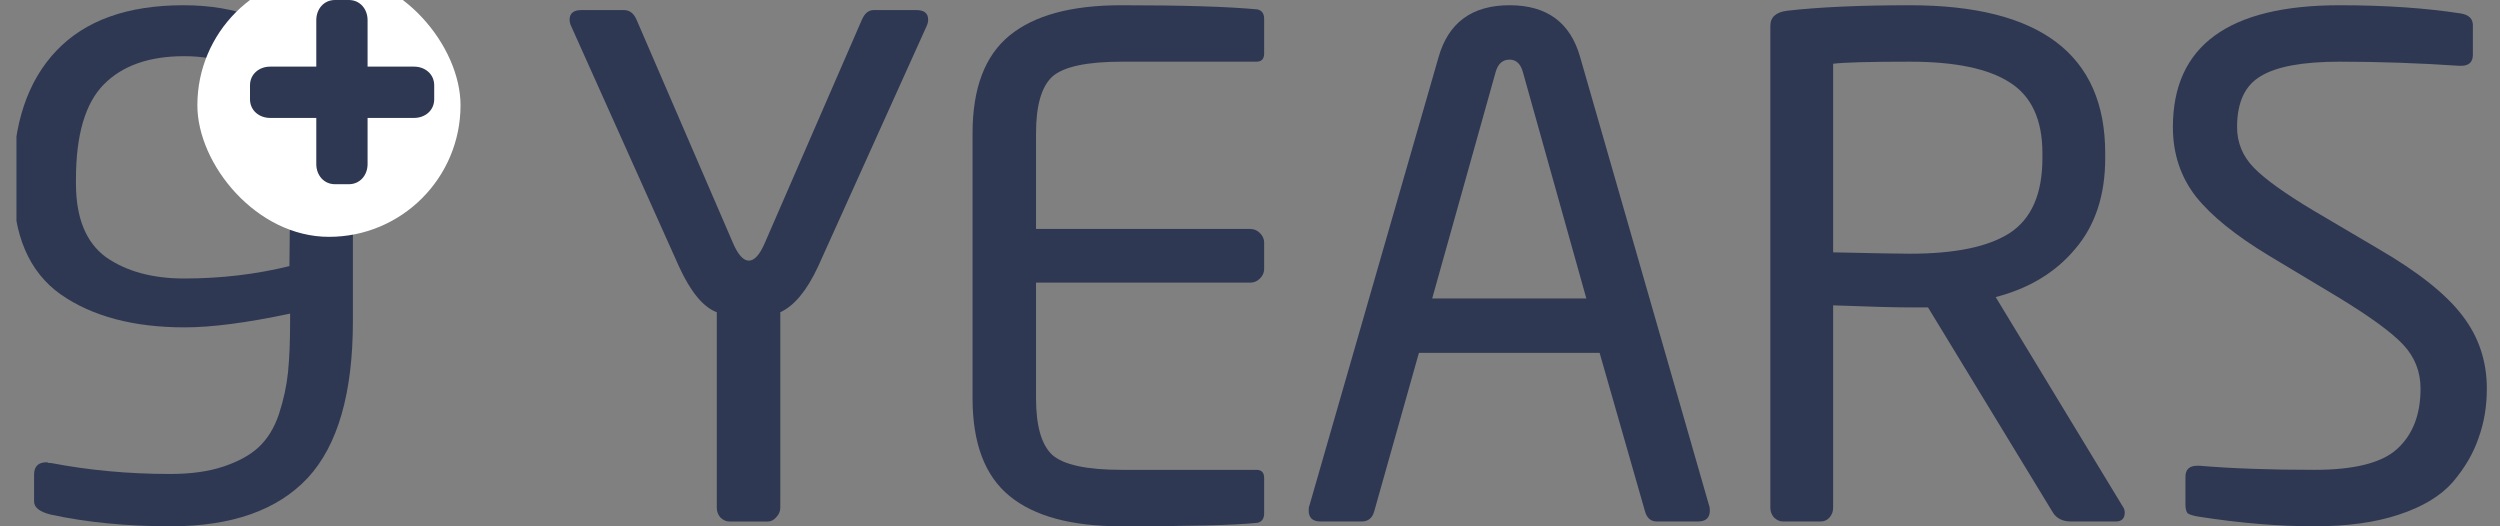 <svg width="95" height="20" viewBox="0 0 95 20" fill="none" xmlns="http://www.w3.org/2000/svg">
<rect x="0" y="0" width="95" height="20" fill="#808080" stroke="none"/>
<g clip-path="url(#clip0_2028_9402)">
<path d="M94.5 14.768C94.5 15.448 94.394 16.076 94.182 16.651C93.987 17.227 93.66 17.785 93.201 18.325C92.741 18.848 92.061 19.258 91.159 19.555C90.276 19.851 89.207 19.999 87.952 19.999C86.573 19.999 85.106 19.877 83.551 19.633C83.339 19.598 83.198 19.555 83.127 19.502C83.074 19.433 83.047 19.319 83.047 19.162V18.116C83.047 17.837 83.198 17.698 83.498 17.698H83.578C84.797 17.802 86.255 17.854 87.952 17.854C89.454 17.854 90.497 17.593 91.08 17.07C91.681 16.529 91.981 15.762 91.981 14.768C91.981 14.123 91.76 13.565 91.319 13.094C90.877 12.623 90.037 12.013 88.8 11.263L86.229 9.72C84.956 8.953 84.028 8.203 83.445 7.471C82.862 6.721 82.57 5.84 82.57 4.829C82.57 1.742 84.682 0.199 88.906 0.199C90.638 0.199 92.176 0.304 93.519 0.513C93.819 0.565 93.969 0.714 93.969 0.958V2.082C93.969 2.361 93.819 2.501 93.519 2.501H93.466C91.911 2.396 90.391 2.344 88.906 2.344C87.51 2.344 86.511 2.527 85.91 2.893C85.31 3.242 85.009 3.887 85.009 4.829C85.009 5.422 85.221 5.936 85.645 6.372C86.07 6.808 86.821 7.348 87.899 7.994L90.338 9.432C91.875 10.322 92.953 11.176 93.572 11.995C94.19 12.798 94.5 13.722 94.5 14.768Z" fill="#2E3853"/>
<path d="M80.74 19.476C80.74 19.703 80.626 19.816 80.396 19.816H78.699C78.381 19.816 78.151 19.703 78.01 19.476L73.265 11.682H73.026H72.575C72.028 11.682 71.055 11.655 69.659 11.603V19.293C69.659 19.433 69.615 19.555 69.527 19.659C69.438 19.764 69.323 19.816 69.182 19.816H67.751C67.627 19.816 67.512 19.764 67.406 19.659C67.318 19.555 67.273 19.433 67.273 19.293V0.984C67.273 0.653 67.486 0.461 67.91 0.408C69.129 0.269 70.684 0.199 72.575 0.199C77.524 0.199 79.998 2.074 79.998 5.823V6.006C79.998 7.418 79.618 8.569 78.858 9.458C78.116 10.348 77.109 10.958 75.836 11.289L80.661 19.241C80.714 19.31 80.74 19.389 80.74 19.476ZM77.612 6.006V5.823C77.612 4.55 77.197 3.652 76.366 3.129C75.553 2.606 74.29 2.344 72.575 2.344C71.055 2.344 70.084 2.37 69.659 2.422V9.589C71.215 9.624 72.187 9.641 72.575 9.641C74.29 9.641 75.553 9.38 76.366 8.857C77.197 8.316 77.612 7.366 77.612 6.006Z" fill="#2E3853"/>
<path d="M64.974 19.398C64.974 19.677 64.823 19.816 64.523 19.816H62.959C62.729 19.816 62.579 19.685 62.508 19.424L60.785 13.408H53.919L52.222 19.424C52.152 19.685 51.993 19.816 51.745 19.816H50.181C49.881 19.816 49.73 19.677 49.73 19.398C49.73 19.31 49.739 19.249 49.757 19.215L54.661 2.187C55.032 0.862 55.934 0.199 57.365 0.199C58.779 0.199 59.672 0.853 60.043 2.161L64.947 19.215C64.965 19.249 64.974 19.31 64.974 19.398ZM60.281 11.342L57.869 2.736C57.781 2.422 57.613 2.266 57.365 2.266C57.1 2.266 56.923 2.422 56.835 2.736L54.423 11.342H60.281Z" fill="#2E3853"/>
<path d="M48.038 19.502C48.038 19.712 47.95 19.834 47.773 19.868C46.925 19.956 45.202 19.999 42.604 19.999C40.713 19.999 39.299 19.616 38.362 18.848C37.425 18.081 36.957 16.843 36.957 15.134V5.064C36.957 3.355 37.425 2.117 38.362 1.35C39.299 0.583 40.713 0.199 42.604 0.199C44.937 0.199 46.66 0.252 47.773 0.356C47.95 0.391 48.038 0.513 48.038 0.722V2.03C48.038 2.239 47.941 2.344 47.746 2.344H42.63C41.287 2.344 40.403 2.536 39.979 2.919C39.573 3.303 39.369 4.018 39.369 5.064V8.7H47.508C47.649 8.7 47.773 8.752 47.879 8.857C47.985 8.961 48.038 9.084 48.038 9.223V10.217C48.038 10.356 47.985 10.479 47.879 10.583C47.773 10.688 47.649 10.74 47.508 10.74H39.369V15.134C39.369 16.18 39.573 16.895 39.979 17.279C40.403 17.663 41.287 17.854 42.63 17.854H47.746C47.941 17.854 48.038 17.959 48.038 18.168V19.502Z" fill="#2E3853"/>
<path d="M35.27 0.749C35.27 0.836 35.244 0.932 35.191 1.037L31.082 10.139C30.658 11.046 30.181 11.621 29.651 11.865V19.294C29.651 19.433 29.597 19.555 29.491 19.66C29.403 19.764 29.297 19.817 29.173 19.817H27.715C27.591 19.817 27.477 19.764 27.371 19.66C27.282 19.555 27.238 19.433 27.238 19.294V11.865C26.726 11.673 26.248 11.098 25.807 10.139L21.724 1.037C21.671 0.932 21.645 0.836 21.645 0.749C21.645 0.505 21.795 0.383 22.095 0.383H23.712C23.924 0.383 24.083 0.505 24.189 0.749L27.848 9.223C28.042 9.677 28.245 9.904 28.457 9.904C28.67 9.904 28.873 9.677 29.067 9.223L32.752 0.749C32.858 0.505 33.008 0.383 33.203 0.383H34.82C35.12 0.383 35.27 0.505 35.27 0.749Z" fill="#2E3853"/>
<path d="M13.41 12.205C13.41 14.942 12.836 16.93 11.687 18.168C10.538 19.389 8.806 19.999 6.491 19.999C4.812 19.999 3.292 19.851 1.932 19.555C1.507 19.45 1.295 19.284 1.295 19.058V18.038C1.295 17.724 1.454 17.567 1.772 17.567C1.79 17.567 1.817 17.575 1.852 17.593C1.887 17.593 1.914 17.593 1.932 17.593C3.381 17.872 4.892 18.011 6.465 18.011C7.26 18.011 7.94 17.916 8.506 17.724C9.071 17.532 9.513 17.288 9.831 16.991C10.167 16.677 10.424 16.259 10.6 15.736C10.777 15.195 10.892 14.663 10.945 14.14C10.998 13.617 11.024 12.972 11.024 12.205V11.917C9.381 12.266 8.046 12.44 7.021 12.44C5.077 12.44 3.504 12.022 2.303 11.185C1.101 10.33 0.5 8.927 0.5 6.974V6.817C0.5 4.707 1.048 3.076 2.144 1.926C3.239 0.775 4.848 0.199 6.968 0.199C9.018 0.199 10.6 0.818 11.714 2.056C12.845 3.277 13.41 5.134 13.41 7.627V12.205ZM10.998 10.112L11.024 7.627C11.024 5.587 10.689 4.166 10.017 3.364C9.363 2.545 8.356 2.135 6.995 2.135C5.669 2.135 4.653 2.492 3.946 3.207C3.239 3.922 2.886 5.125 2.886 6.817V6.974C2.886 8.281 3.266 9.214 4.026 9.772C4.803 10.313 5.793 10.583 6.995 10.583C8.391 10.583 9.725 10.426 10.998 10.112Z" fill="#2E3853"/>
<rect x="7.5" y="-1" width="10" height="10" rx="5" fill="white"/>
<path fill-rule="evenodd" clip-rule="evenodd" d="M13.257 0C13.687 0 13.968 0.352 13.968 0.764V2.532H15.736C16.148 2.532 16.5 2.813 16.5 3.243V3.771C16.5 4.201 16.148 4.481 15.736 4.481H13.968V6.236C13.968 6.648 13.687 7 13.257 7H12.729C12.299 7 12.019 6.648 12.019 6.236V4.481H10.264C9.852 4.481 9.5 4.201 9.5 3.771V3.243C9.5 2.813 9.852 2.532 10.264 2.532H12.019V0.764C12.019 0.352 12.299 9.69892e-05 12.729 0H13.257Z" fill="#2E3853"/>
</g>
<defs>
<clipPath id="clip0_2028_9402">
<rect width="94" height="20" fill="white" transform="translate(0.625)"/>
</clipPath>
</defs>
</svg>
